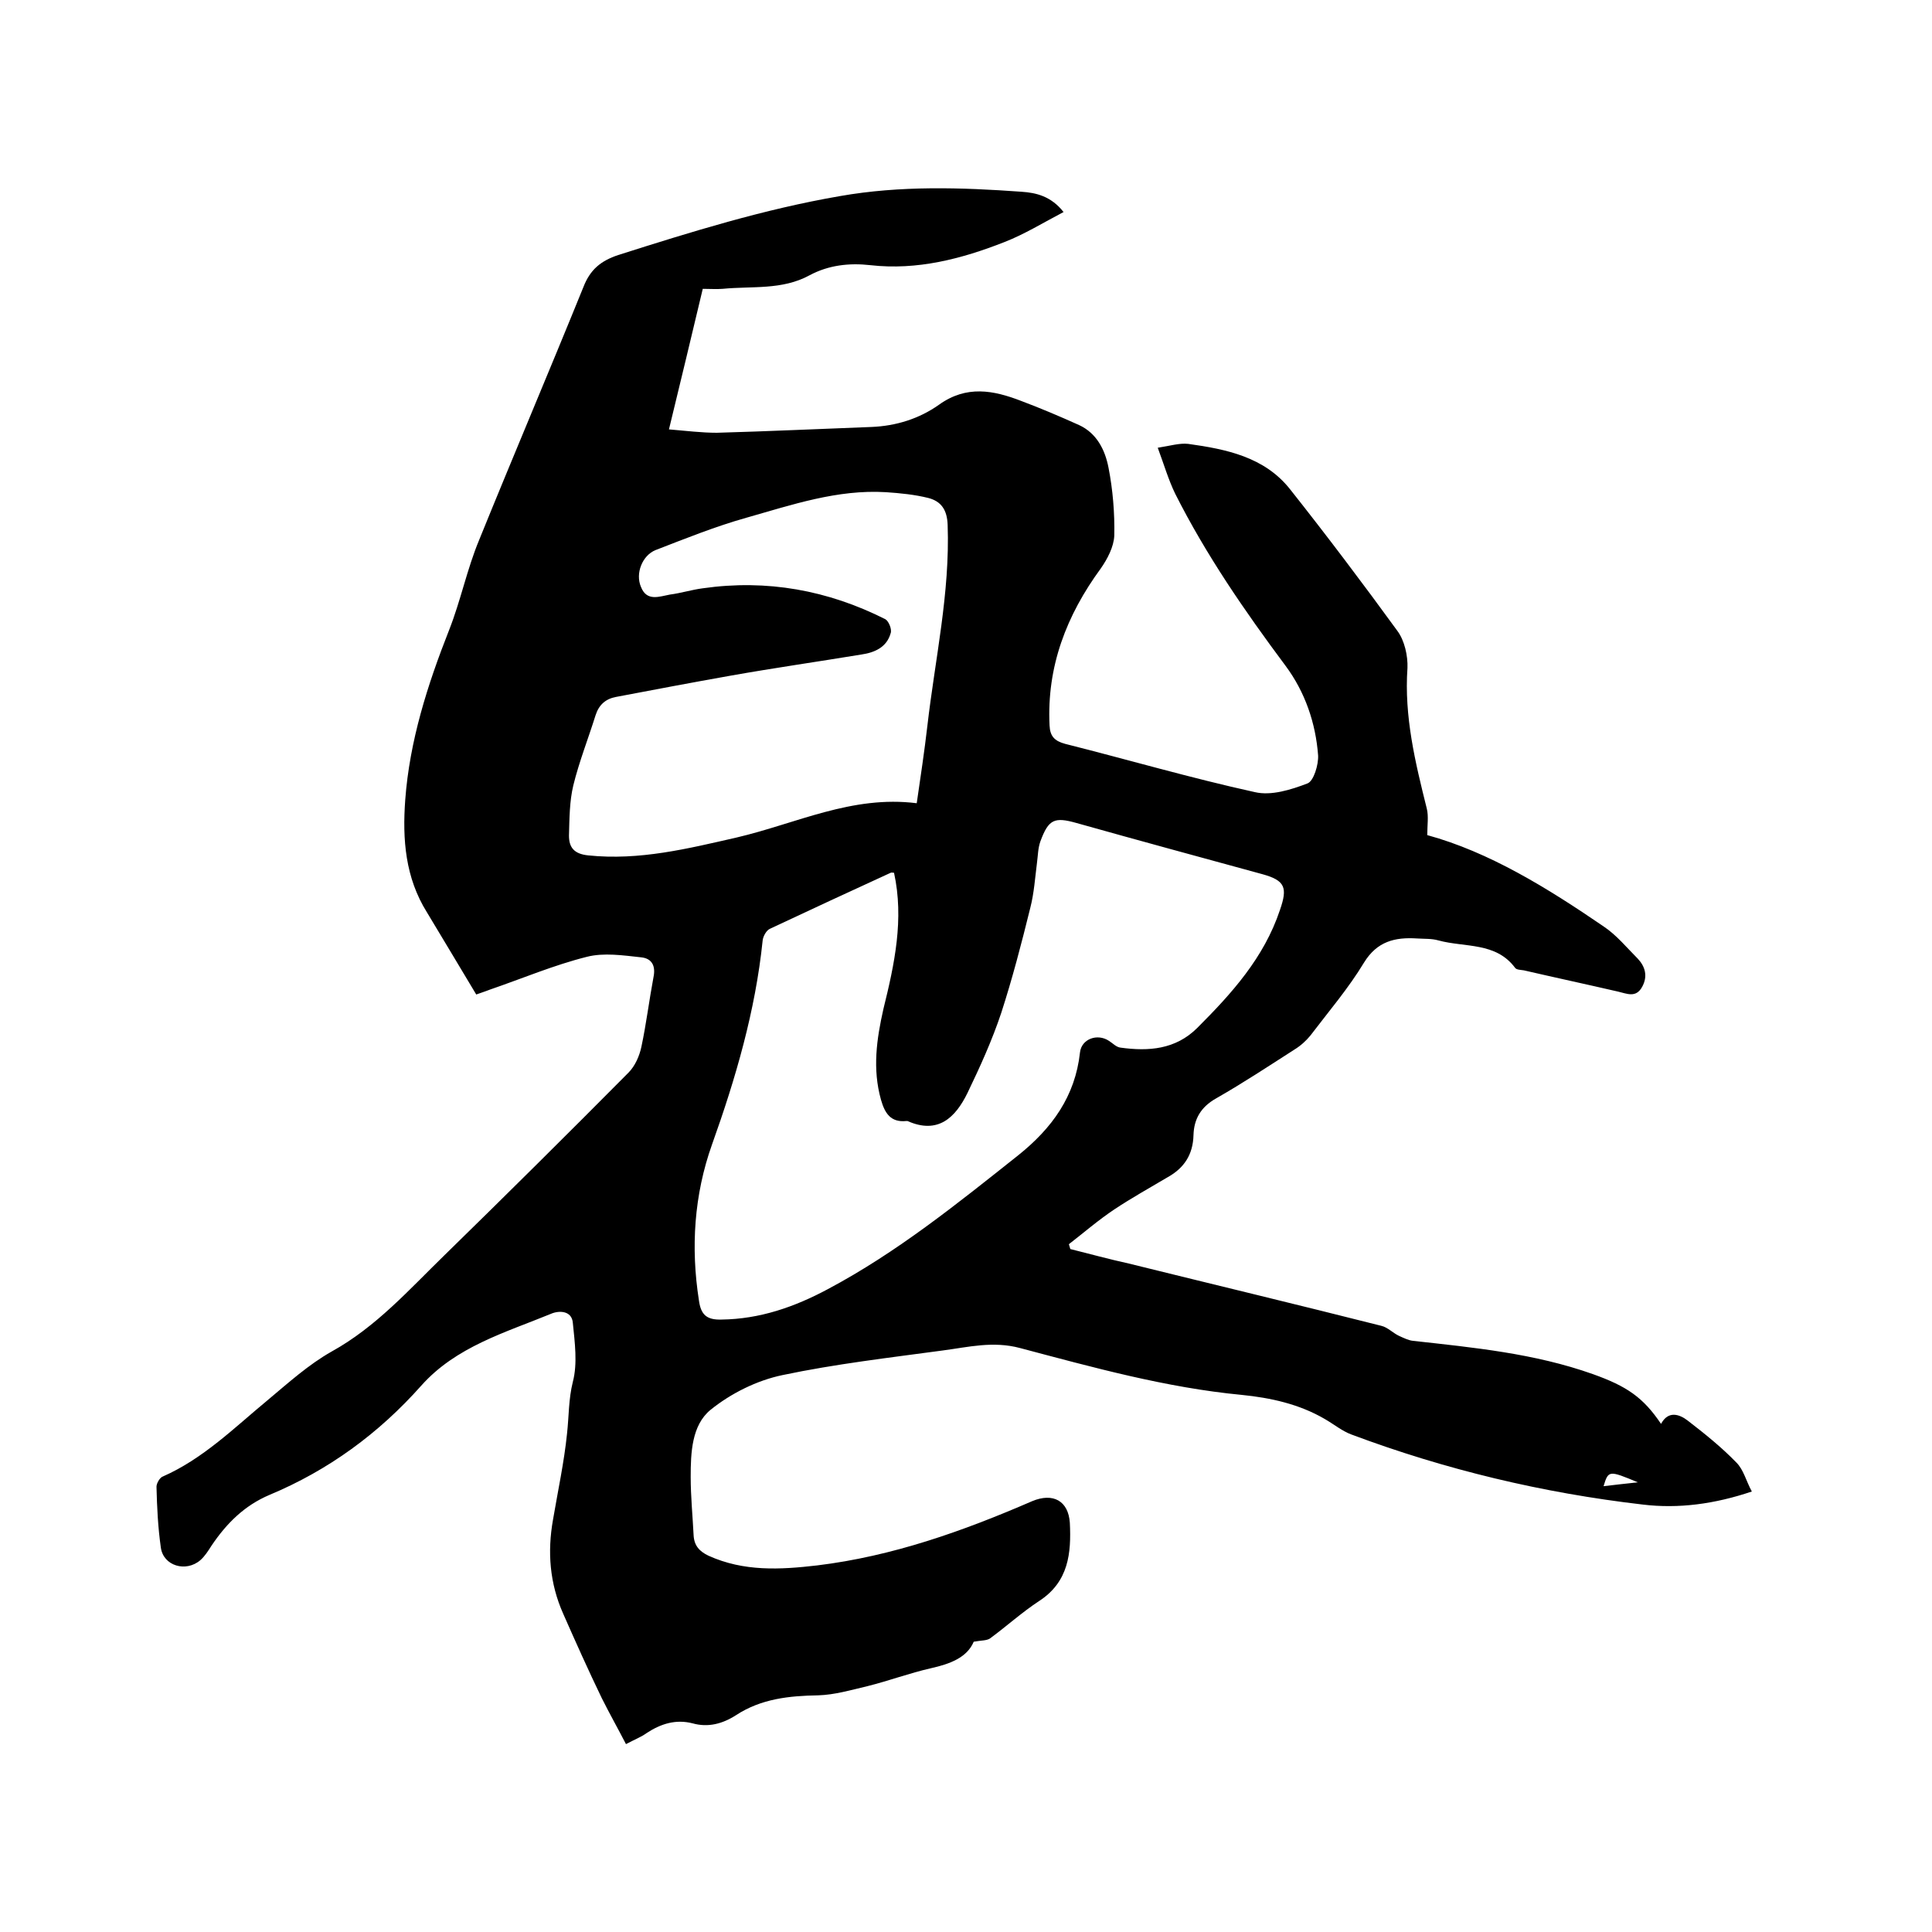 <svg enable-background="new 0 0 400 400" viewBox="0 0 400 400" xmlns="http://www.w3.org/2000/svg"><path d="m98.6 205.9c-3.5-5.8-6.8-11.4-10.2-17-4.5-7.2-5.1-15.1-4.5-23.3.9-12.2 4.6-23.8 9.1-35.2 2.4-6.1 3.7-12.6 6.2-18.6 7.1-17.5 14.5-34.9 21.6-52.4 1.4-3.6 3.6-5.4 7.2-6.6 15.1-4.8 30.2-9.5 45.9-12.2 12.5-2.2 25.1-1.8 37.6-.9 3 .2 6.1.9 8.7 4.2-4.2 2.2-8.1 4.6-12.2 6.2-8.9 3.5-18.1 5.9-27.8 4.8-4.4-.5-8.7 0-12.6 2.1-5.7 3.1-11.9 2.2-18 2.8-1.3.1-2.5 0-4.1 0-2.3 9.7-4.6 19.2-7 29.1 3.6.3 6.8.7 9.9.7 10.7-.3 21.3-.8 32-1.2 5.1-.2 9.9-1.7 14-4.6 5.7-4.1 11.3-3 17-.8 4 1.5 8 3.2 12 5 3.7 1.7 5.4 5.2 6.1 8.8.9 4.6 1.3 9.4 1.2 14.1-.1 2.3-1.4 4.8-2.8 6.8-7.1 9.7-11.2 20.3-10.6 32.5.1 2.2 1 3.2 3.2 3.8 13.1 3.3 26.1 7.1 39.3 10 3.4.8 7.5-.5 10.9-1.8 1.3-.5 2.3-3.9 2.2-5.8-.5-6.7-2.7-13.1-6.7-18.5-8.5-11.4-16.5-23-22.9-35.7-1.4-2.9-2.3-6-3.6-9.5 2.6-.4 4.5-1 6.3-.8 7.9 1.1 15.8 2.7 21.1 9.4 7.6 9.6 15 19.4 22.2 29.3 1.5 2 2.2 5.2 2.1 7.7-.7 10 1.6 19.5 4 29.1.4 1.6.1 3.4.1 5.5 12.8 3.5 24.8 10.9 36.5 18.9 2.7 1.8 4.8 4.4 7.1 6.7 1.5 1.6 2.1 3.6.9 5.8-1.3 2.4-3.2 1.4-5 1-6.5-1.5-13-2.9-19.5-4.4-.6-.1-1.5-.1-1.8-.5-4-5.4-10.4-4.2-15.9-5.7-1.4-.4-2.9-.3-4.4-.4-4.6-.3-8.3.6-11 5-3.2 5.3-7.3 10.1-11.1 15.1-.9 1.1-2 2.1-3.3 2.9-5.3 3.4-10.6 6.9-16.2 10.1-3.2 1.8-4.6 4.3-4.7 7.6-.1 4-1.9 6.8-5.3 8.7-3.7 2.2-7.5 4.3-11.1 6.7-3.3 2.2-6.3 4.8-9.4 7.2.1.3.2.7.3 1 4 1 8 2.1 12.1 3 17.4 4.3 34.9 8.5 52.3 12.9 1.3.3 2.4 1.5 3.7 2.1.9.4 1.9.9 2.8 1 12.6 1.4 25.2 2.6 37.3 6.9 7 2.5 10.4 4.8 14.1 10.3 1.5-2.8 3.8-2 5.5-.7 3.5 2.7 7 5.5 10.1 8.7 1.5 1.5 2 3.8 3.2 6-7.7 2.6-15.2 3.6-22.6 2.7-20.7-2.4-40.8-7.2-60.3-14.5-1.9-.7-3.6-2.1-5.5-3.2-5.3-3.1-11.2-4.4-17.2-5-15.7-1.5-30.8-5.7-45.9-9.7-5.6-1.5-10.7-.2-16 .5-11.1 1.5-22.3 2.8-33.2 5.1-5.3 1.1-10.7 3.8-14.9 7.2-3.9 3.2-4.1 8.9-4.1 13.9 0 4 .4 8 .6 12 .1 2.2 1.2 3.4 3.1 4.3 7.3 3.3 14.8 2.9 22.5 2 15.6-1.9 30.2-7.1 44.5-13.3 4.3-1.8 7.5-.1 7.8 4.5.3 6.2-.2 12.2-6.4 16.2-3.5 2.3-6.7 5.2-10.1 7.7-.7.5-1.8.4-3.4.7-1.4 3.3-4.9 4.6-8.9 5.5-4.4 1-8.7 2.6-13.1 3.7-3.4.8-6.8 1.8-10.2 1.9-6 .1-11.8.7-17 4.1-2.8 1.8-5.8 2.6-9 1.7-3.5-.9-6.6.1-9.5 2-1.1.8-2.4 1.3-4.3 2.3-1.7-3.3-3.4-6.3-5-9.5-2.8-5.8-5.4-11.6-8-17.5-2.8-6.3-3.3-12.8-2.1-19.5 1-5.9 2.3-11.9 2.9-17.8.4-3.6.3-7.1 1.2-10.7 1-3.8.4-8.2 0-12.2-.2-2.6-2.9-2.6-4.5-1.9-9.5 3.9-19.7 6.8-26.9 14.9-8.8 9.9-19.2 17.5-31.4 22.6-5.2 2.2-8.9 5.9-12 10.5-.7 1.1-1.4 2.2-2.3 3-3 2.6-7.7 1.2-8.2-2.6-.6-4.2-.8-8.4-.9-12.6 0-.7.7-1.9 1.3-2.1 8.4-3.7 14.8-10.1 21.7-15.8 4.3-3.6 8.5-7.4 13.3-10.1 9.2-5.1 16-12.8 23.3-19.9 12.8-12.5 25.5-25.1 38.1-37.8 1.4-1.4 2.3-3.5 2.7-5.4 1-4.7 1.6-9.6 2.5-14.4.5-2.4-.4-3.9-2.6-4.1-3.7-.4-7.7-1-11.2-.1-6.8 1.7-13.4 4.5-20.1 6.8-1 .4-2 .7-2.8 1zm86.5-25.2c-.3 0-.5-.1-.7 0-8.3 3.8-16.7 7.7-25 11.6-.7.3-1.4 1.5-1.5 2.4-1.5 14.6-5.6 28.6-10.5 42.3-3.7 10.4-4.4 21.3-2.7 32.2.4 3 1.6 4.1 4.7 4 7.9-.1 15.1-2.6 22-6.3 14.3-7.6 26.8-17.7 39.4-27.7 7-5.6 11.8-12.2 12.8-21.3.3-2.8 3.6-4 6-2.4.8.5 1.5 1.3 2.4 1.4 5.8.8 11.4.4 15.9-4.1 7.1-7.1 13.8-14.5 17.1-24.4 1.6-4.6 1.1-6.1-3.6-7.4-12.8-3.5-25.7-7-38.5-10.6-4.6-1.3-5.8-.8-7.5 3.8-.5 1.4-.5 2.9-.7 4.4-.4 3.1-.6 6.3-1.4 9.4-1.8 7.3-3.7 14.6-6 21.7-1.9 5.7-4.4 11.2-7 16.6-2.5 5.1-6.1 8.6-12.4 5.8-.1 0-.2 0-.3 0-3.2.3-4.4-1.6-5.2-4.4-1.8-6.4-.9-12.6.5-18.8 2.3-9.3 4.3-18.6 2.2-28.2zm4.7-14.4c.8-5.5 1.6-10.8 2.2-16 1.6-13.9 4.7-27.5 4.2-41.6-.1-3.1-1.3-4.9-4-5.6-2.8-.7-5.8-1-8.8-1.2-10-.6-19.4 2.6-28.9 5.3-6.4 1.8-12.6 4.3-18.8 6.7-2.7 1.1-4.2 4.8-3 7.6 1.2 3.1 3.8 2 6 1.6 2.3-.3 4.5-1 6.8-1.3 13.3-1.9 25.9.4 37.8 6.4.7.4 1.4 2.1 1.1 2.9-.8 2.9-3.3 4-6 4.4-9.1 1.5-18.2 2.8-27.2 4.4-7.9 1.4-15.8 2.9-23.7 4.4-2.1.4-3.5 1.6-4.2 3.8-1.5 4.8-3.4 9.6-4.6 14.5-.8 3.3-.8 6.9-.9 10.4 0 2.4 1 3.8 4 4.1 10.6 1.1 20.6-1.4 30.7-3.7 12.4-2.9 23.9-8.8 37.3-7.1zm142.2 141.4c2.4-.3 4.4-.5 7.1-.8-6-2.5-6.1-2.5-7.1.8z"/></svg>